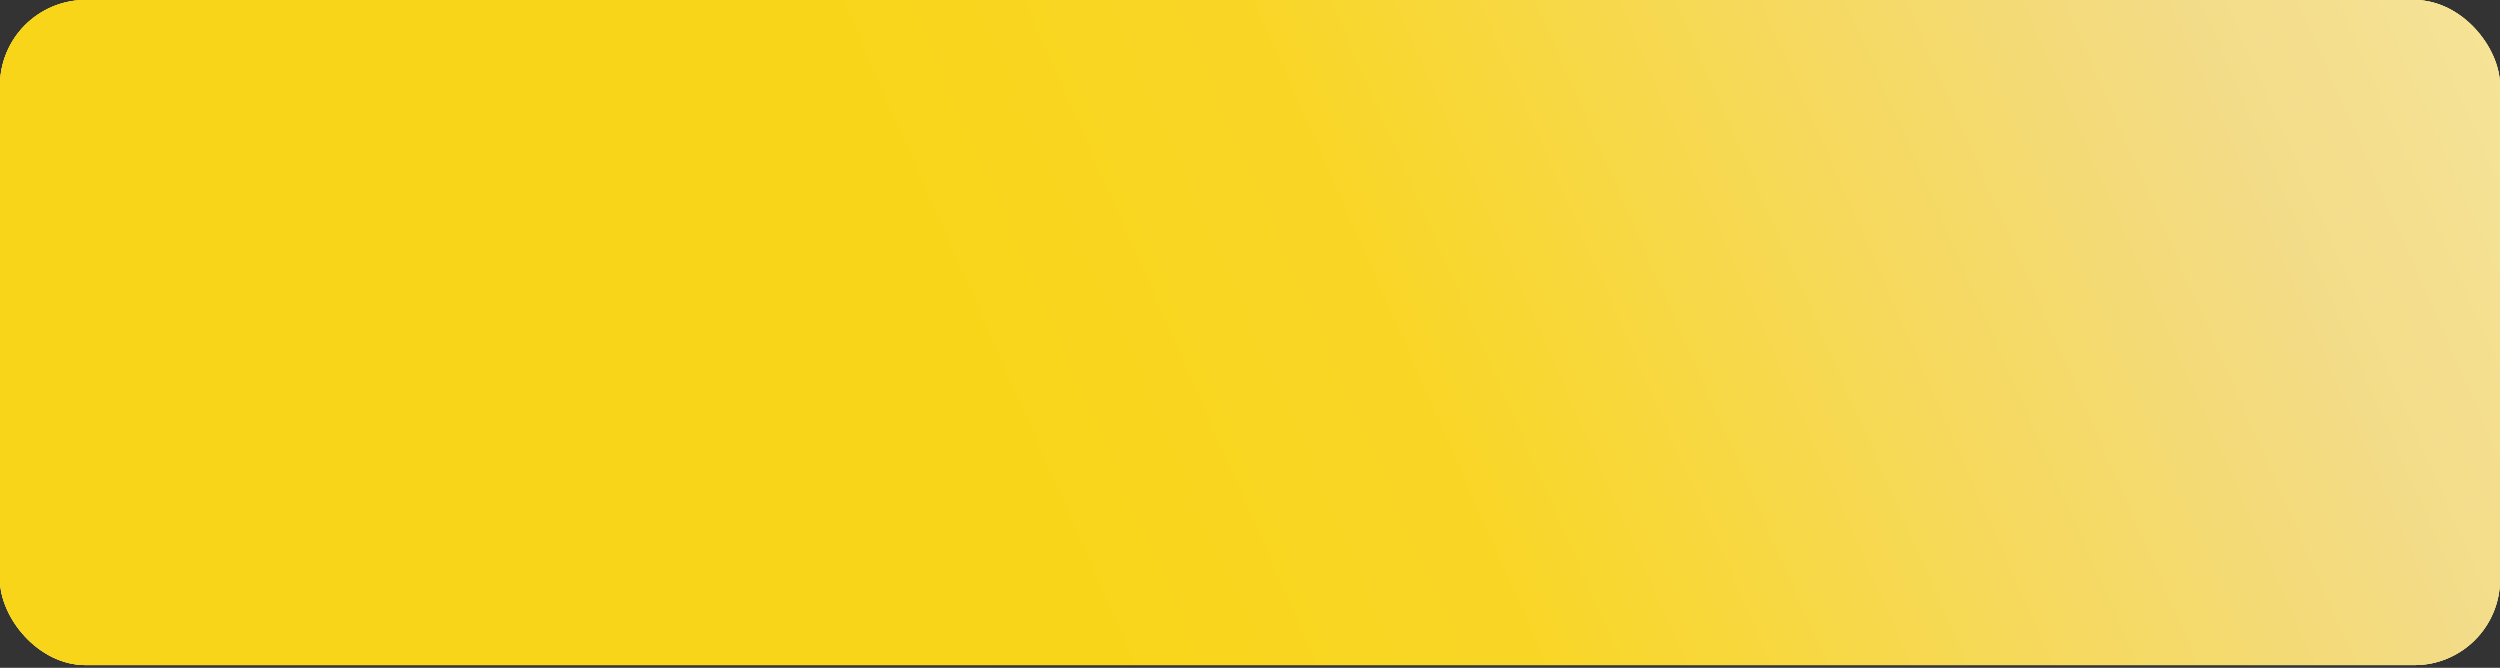 <?xml version="1.0" encoding="UTF-8"?> <svg xmlns="http://www.w3.org/2000/svg" width="292" height="78" viewBox="0 0 292 78" fill="none"><rect x="0" y="0" width="292" height="78" fill="#333333" stroke="none"/> <rect width="292" height="77.682" rx="10" fill="url(#paint0_linear_639_4)"></rect> <rect width="292" height="77.682" rx="10" fill="url(#paint1_linear_639_4)"></rect> <rect width="292" height="77.682" rx="10" fill="url(#paint2_linear_639_4)"></rect> <rect width="292" height="77.682" rx="10" fill="url(#paint3_linear_639_4)"></rect> <defs> <linearGradient id="paint0_linear_639_4" x1="298.58" y1="6.006" x2="30.224" y2="81.33" gradientUnits="userSpaceOnUse"> <stop stop-color="#E1EF45"></stop> <stop offset="1" stop-color="#F1FB83"></stop> </linearGradient> <linearGradient id="paint1_linear_639_4" x1="292" y1="-43.716" x2="-0.391" y2="30.015" gradientUnits="userSpaceOnUse"> <stop stop-color="#AD974A"></stop> <stop offset="1" stop-color="#DDBB07"></stop> </linearGradient> <linearGradient id="paint2_linear_639_4" x1="338.349" y1="-73.718" x2="-3.65" y2="20.291" gradientUnits="userSpaceOnUse"> <stop stop-color="#FFFFCC"></stop> <stop offset="0.5" stop-color="#F3DB87"></stop> <stop offset="0.828" stop-color="#F9D626"></stop> <stop offset="0.965" stop-color="#F9D51A"></stop> <stop offset="0.99" stop-color="#FCD384"></stop> </linearGradient> <linearGradient id="paint3_linear_639_4" x1="374.59" y1="-109.814" x2="91.284" y2="15.049" gradientUnits="userSpaceOnUse"> <stop stop-color="#FFFFCC"></stop> <stop offset="0.173" stop-color="#FBF3B4"></stop> <stop offset="0.464" stop-color="#F4DE8D"></stop> <stop offset="0.5" stop-color="#F3DC88"></stop> <stop offset="0.5" stop-color="#F3DB87"></stop> <stop offset="0.651" stop-color="#F6D95A"></stop> <stop offset="0.819" stop-color="#F9D626"></stop> <stop offset="0.828" stop-color="#F9D626"></stop> <stop offset="0.965" stop-color="#F9D51A"></stop> </linearGradient> </defs> </svg> 